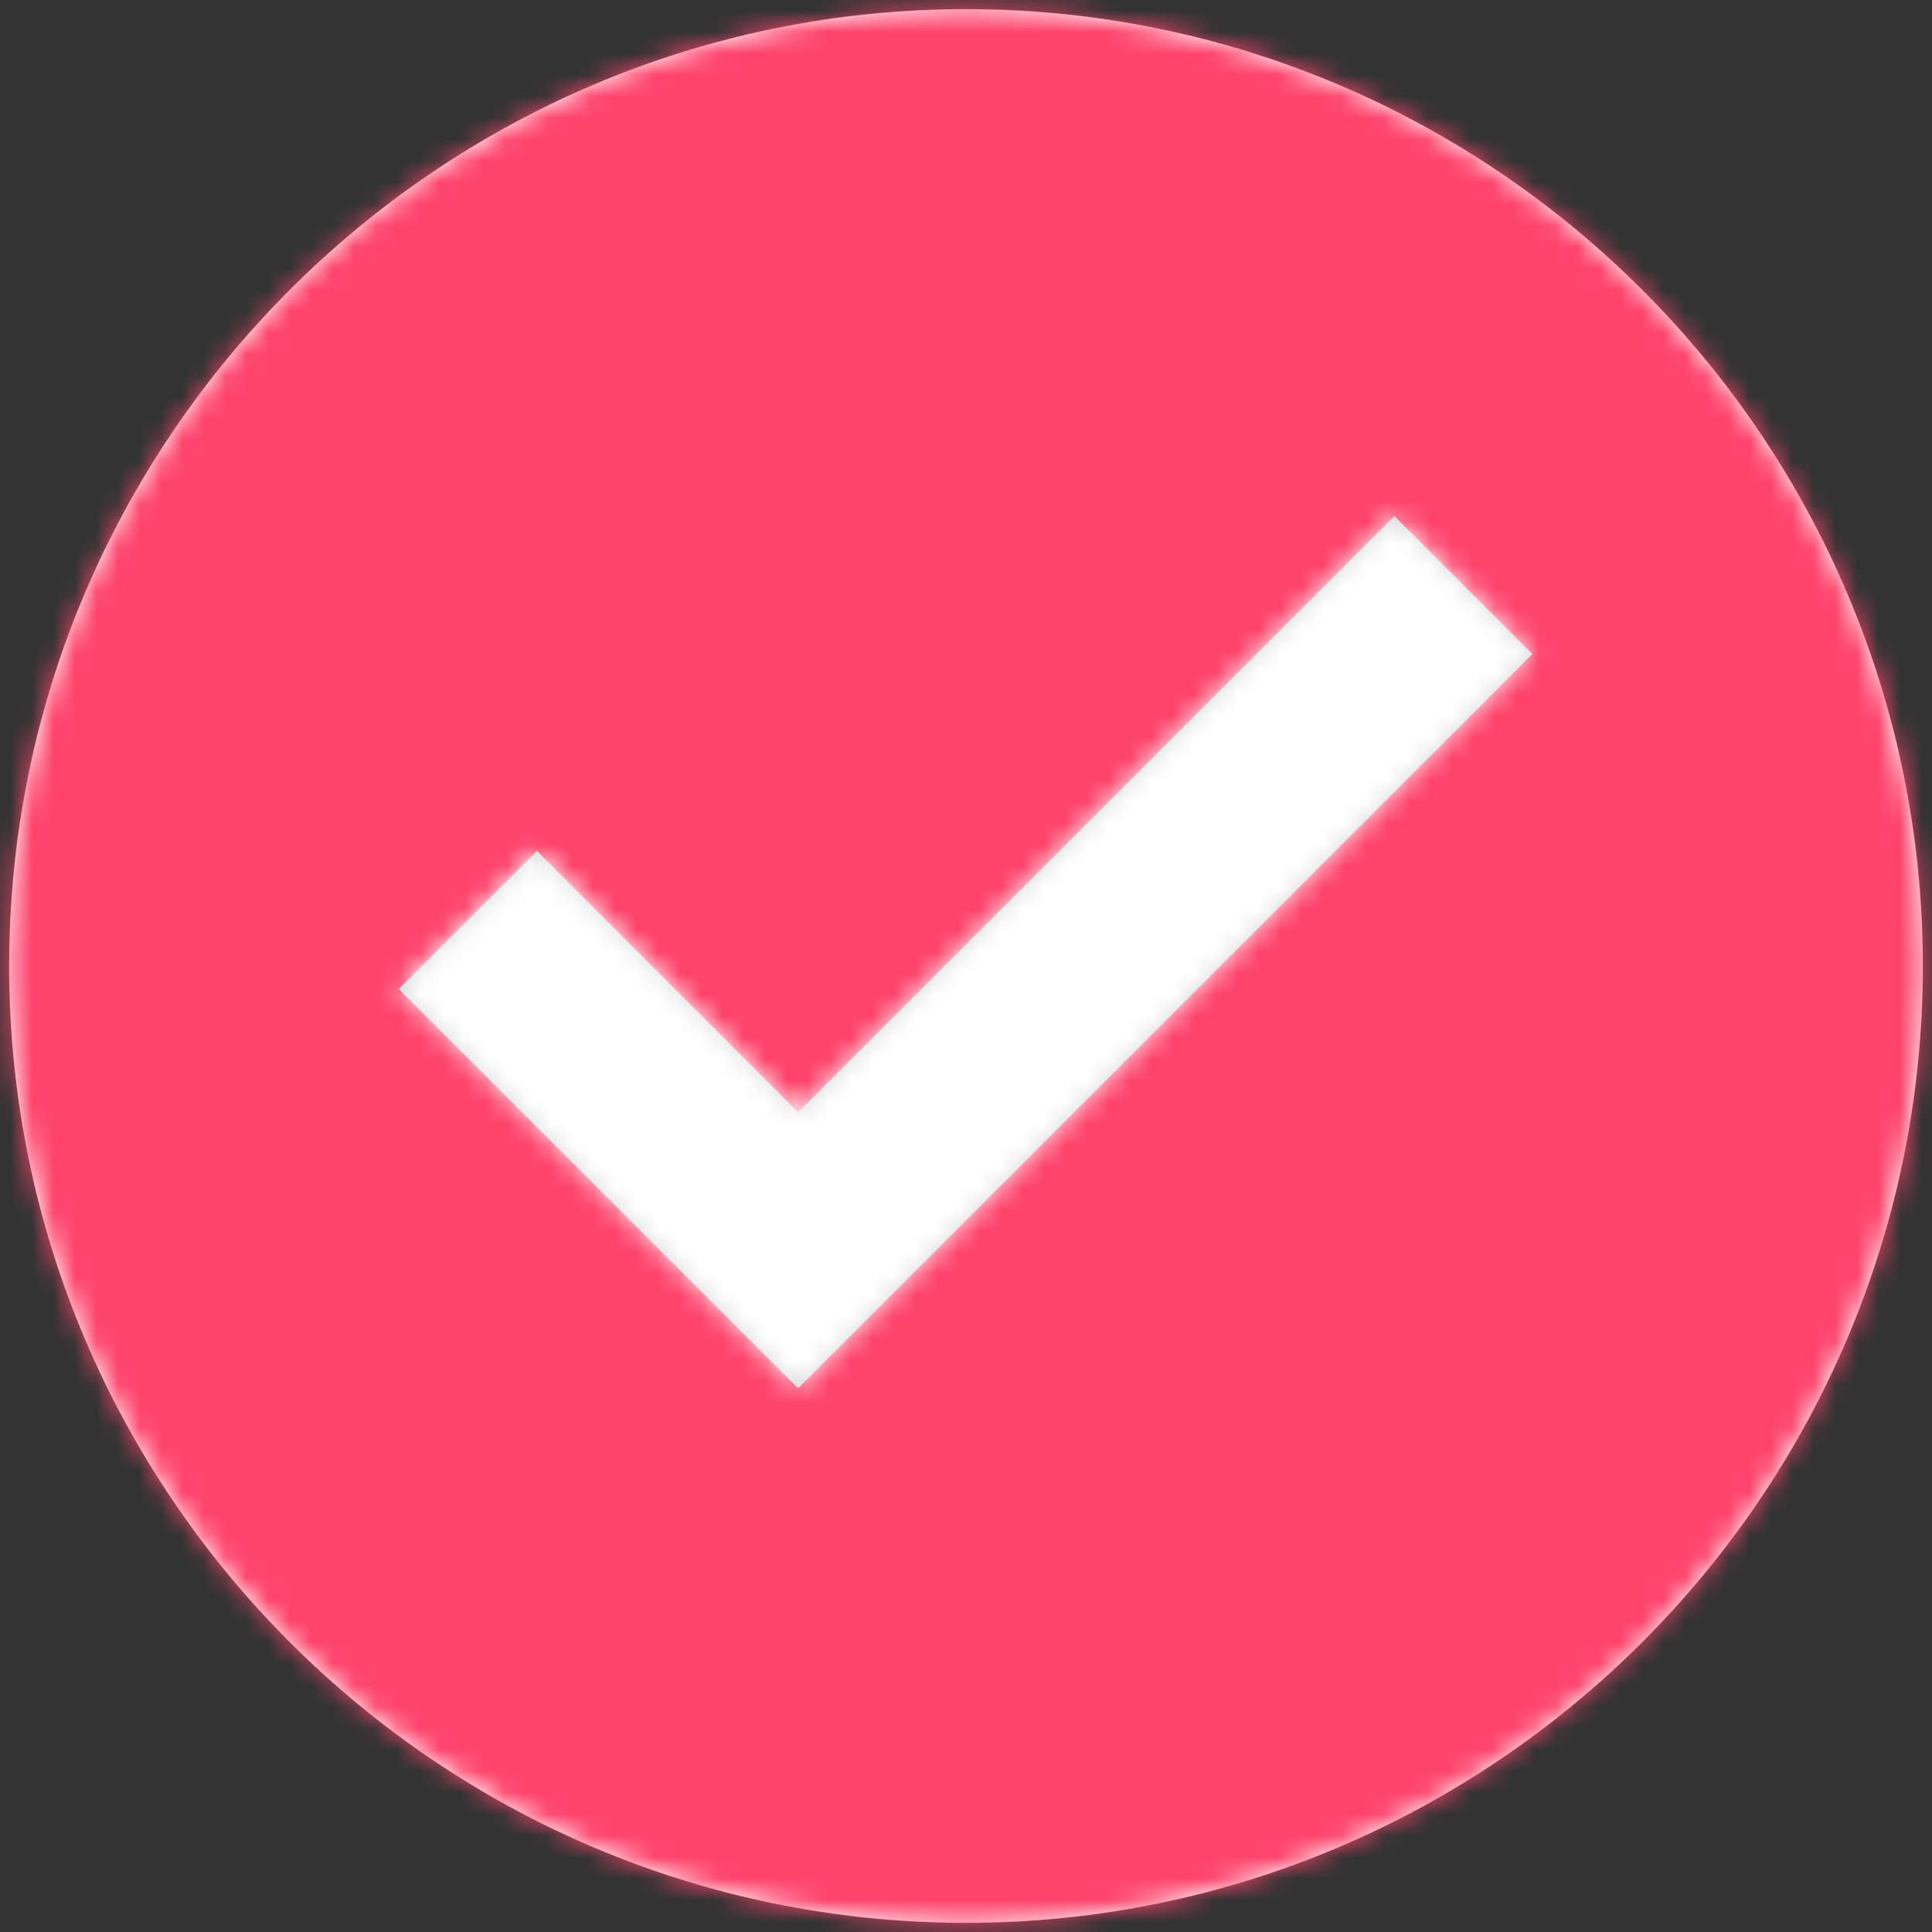 <?xml version="1.0" encoding="UTF-8"?> <svg xmlns="http://www.w3.org/2000/svg" xmlns:xlink="http://www.w3.org/1999/xlink" width="90" height="90"><rect width="100%" height="100%" fill="#333333" stroke="none"/><defs><path d="M45 89.574C20.432 89.574.426 69.568.426 45 .426 20.433 20.432.426 45 .426 69.568.426 89.574 20.433 89.574 45c0 24.568-20.006 44.574-44.574 44.574z" id="a"></path><path id="c" d="M46.801.19L19.03 27.963 6.859 15.791l-6.43 6.428 18.6 18.6 34.2-34.2z"></path></defs><g fill="none" fill-rule="evenodd"><g><mask id="b" fill="#fff"><use xlink:href="#a"></use></mask><use fill="#FFF" xlink:href="#a"></use><g mask="url(#b)" fill="#FF446C"><path d="M0 0h90v90H0z"></path></g></g><g transform="translate(18.15 23.85)"><mask id="d" fill="#fff"><use xlink:href="#c"></use></mask><use fill="#D8D8D8" xlink:href="#c"></use><g mask="url(#d)" fill="#FFF"><path d="M-18.15-23.85h90v90h-90z"></path></g></g></g></svg> 